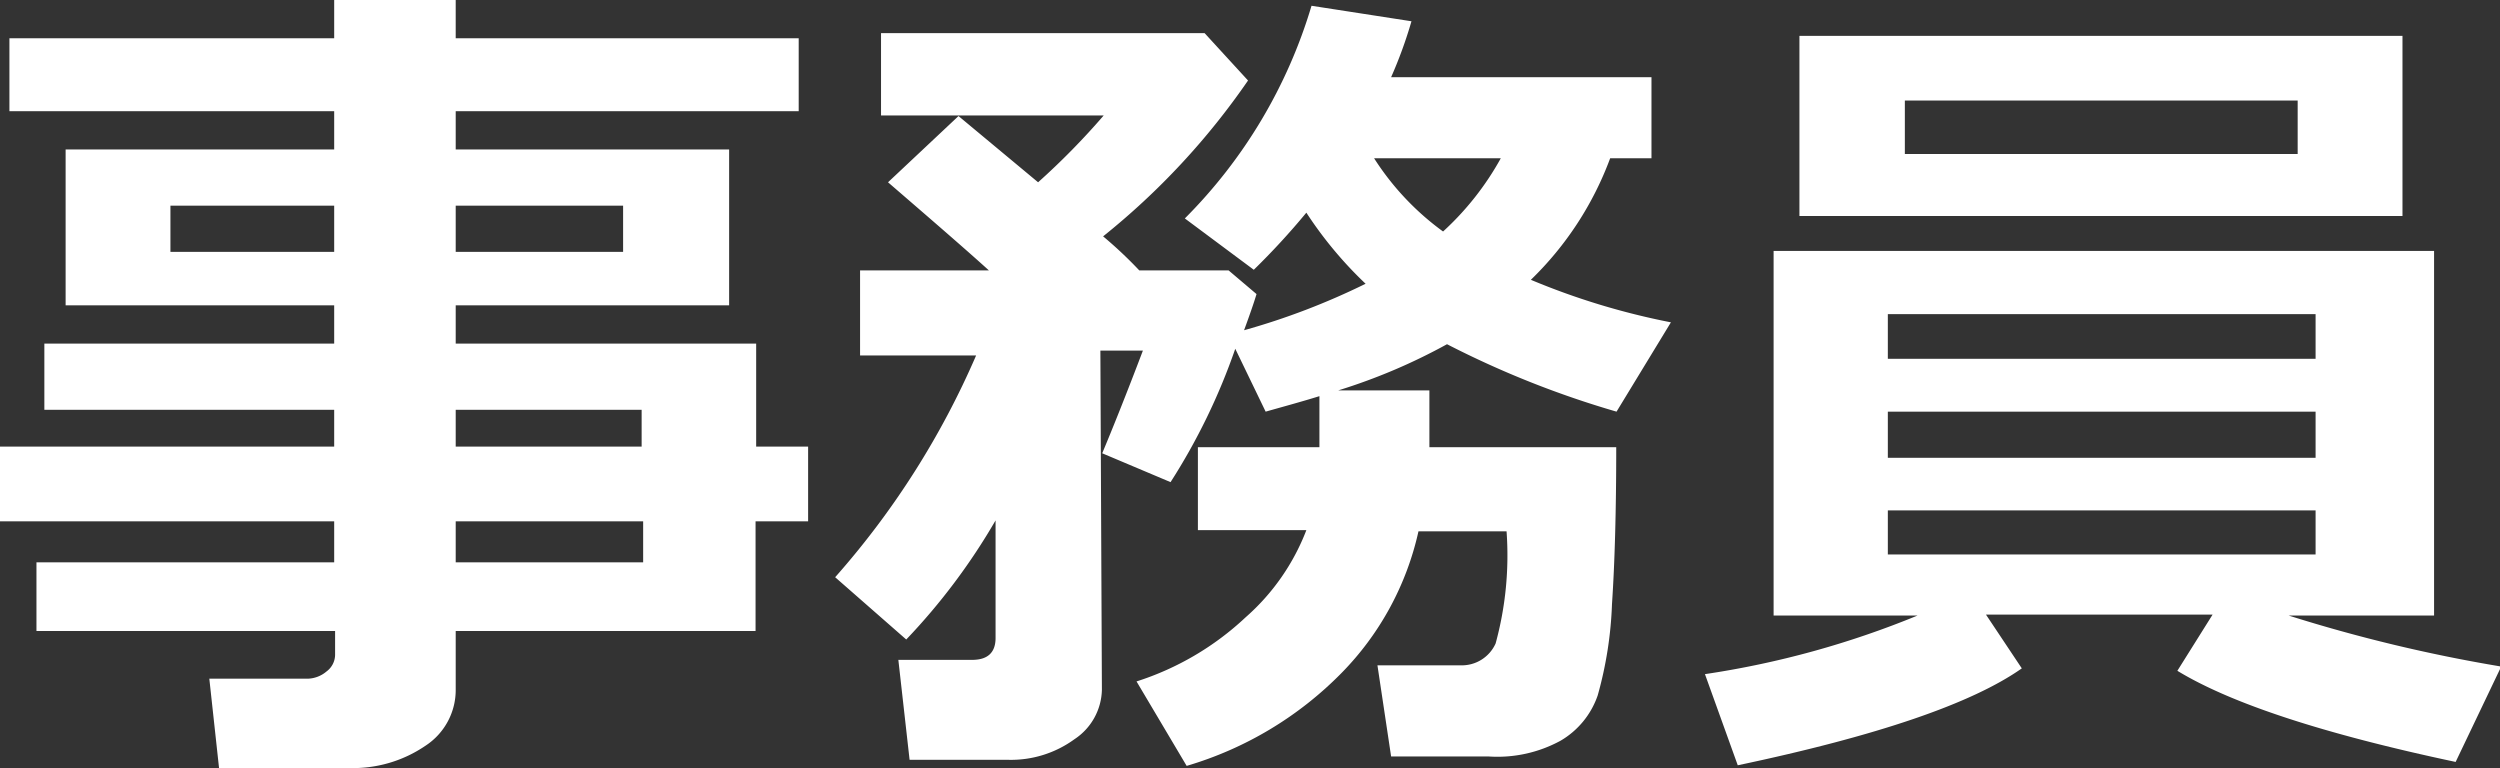 <svg xmlns="http://www.w3.org/2000/svg" viewBox="0 0 82.29 25.28"><rect x="0" y="0" width="82.29" height="25.28" fill="#333333" stroke="none"/><defs><style>.cls-1{fill:#fff;}</style></defs><title>アセット 3</title><g id="レイヤー_2" data-name="レイヤー 2"><g id="テキスト"><path class="cls-1" d="M24.87,20.77H15v1.91a2.19,2.19,0,0,1-1,1.87,4.23,4.23,0,0,1-2.53.73H7.21l-.32-2.94h3.23a1,1,0,0,0,.63-.24.69.69,0,0,0,.28-.54v-.79H1.2V18.51H11V17.16H0V14.7H11V13.49H1.46V11.31H11V10.05H2.16V4.92H11V3.66H.31V1.26H11V0h4V1.26H26.29v2.4H15V4.92H24v5.13H15v1.26h9.89V14.7h1.71v2.46H24.87ZM11,6.77H5.61V8.29H11Zm9.51,1.52V6.77H15V8.29Zm.61,6.41V13.49H15V14.7ZM15,18.51h6.17V17.16H15Z"/><path class="cls-1" d="M36.27,22.71a2,2,0,0,1-.9,1.62,3.55,3.55,0,0,1-2.19.68H29.94l-.37-3.29H32c.51,0,.77-.24.77-.72V17.13a20.73,20.73,0,0,1-2.94,3.92L27.49,19a27.45,27.45,0,0,0,4.64-7.3H28.31V8.9h4.24C31.8,8.22,30.69,7.26,29.23,6l2.32-2.18L34.17,6A23.88,23.88,0,0,0,36.33,3.8H29V1.09H39.65l1.43,1.56a24,24,0,0,1-4.77,5.13A13.81,13.81,0,0,1,37.5,8.9h2.94l.92.78c-.09.3-.23.7-.41,1.19a23.2,23.2,0,0,0,4-1.53A13,13,0,0,1,43,7a23.93,23.93,0,0,1-1.73,1.88L39,7.19a16.61,16.61,0,0,0,4.17-7L46.46.7a14.54,14.54,0,0,1-.67,1.84h8.57V5.21H53a10.78,10.78,0,0,1-2.61,4A23.65,23.65,0,0,0,55,10.61l-1.79,2.94a31.24,31.24,0,0,1-5.58-2.22,19.14,19.14,0,0,1-3.58,1.52h3c0,.82,0,1.45,0,1.87h6.15c0,2.11-.05,3.83-.14,5.17a12.69,12.69,0,0,1-.47,3,2.77,2.77,0,0,1-1.22,1.49A4.34,4.34,0,0,1,49,24.9H45.79l-.45-3h2.74a1.22,1.22,0,0,0,1.15-.72,11,11,0,0,0,.36-3.69h-2.9a9.62,9.62,0,0,1-2.54,4.67,11.83,11.83,0,0,1-5.09,3.05l-1.65-2.78A9.44,9.44,0,0,0,41,20.32a7.29,7.29,0,0,0,2-2.87H39.43V14.72h4q0-.57,0-1.68c-.58.18-1.17.34-1.77.51l-1-2.07a20.58,20.58,0,0,1-2.13,4.39l-2.25-.95c.34-.81.79-1.93,1.34-3.38h-1.4ZM47.5,7.62a9.45,9.45,0,0,0,1.9-2.41H45.23A8.89,8.89,0,0,0,47.5,7.62Z"/><path class="cls-1" d="M66.55,22q-2.47,1.74-9.35,3.19l-1.08-3a30,30,0,0,0,7-1.93H58.38v-12H80.12v12H75.33a51,51,0,0,0,7,1.68l-1.5,3.14q-6.5-1.38-9.16-3l1.16-1.85H65.37ZM79.08,7.11H59.23V1.18H79.08Zm-2.86,4.7V10.34H62.14v1.47ZM62.14,15.07H76.22V13.55H62.14ZM76.22,16.8H62.14v1.45H76.22ZM75.63,5.07V3.31H62.7V5.07Z"/></g></g></svg>